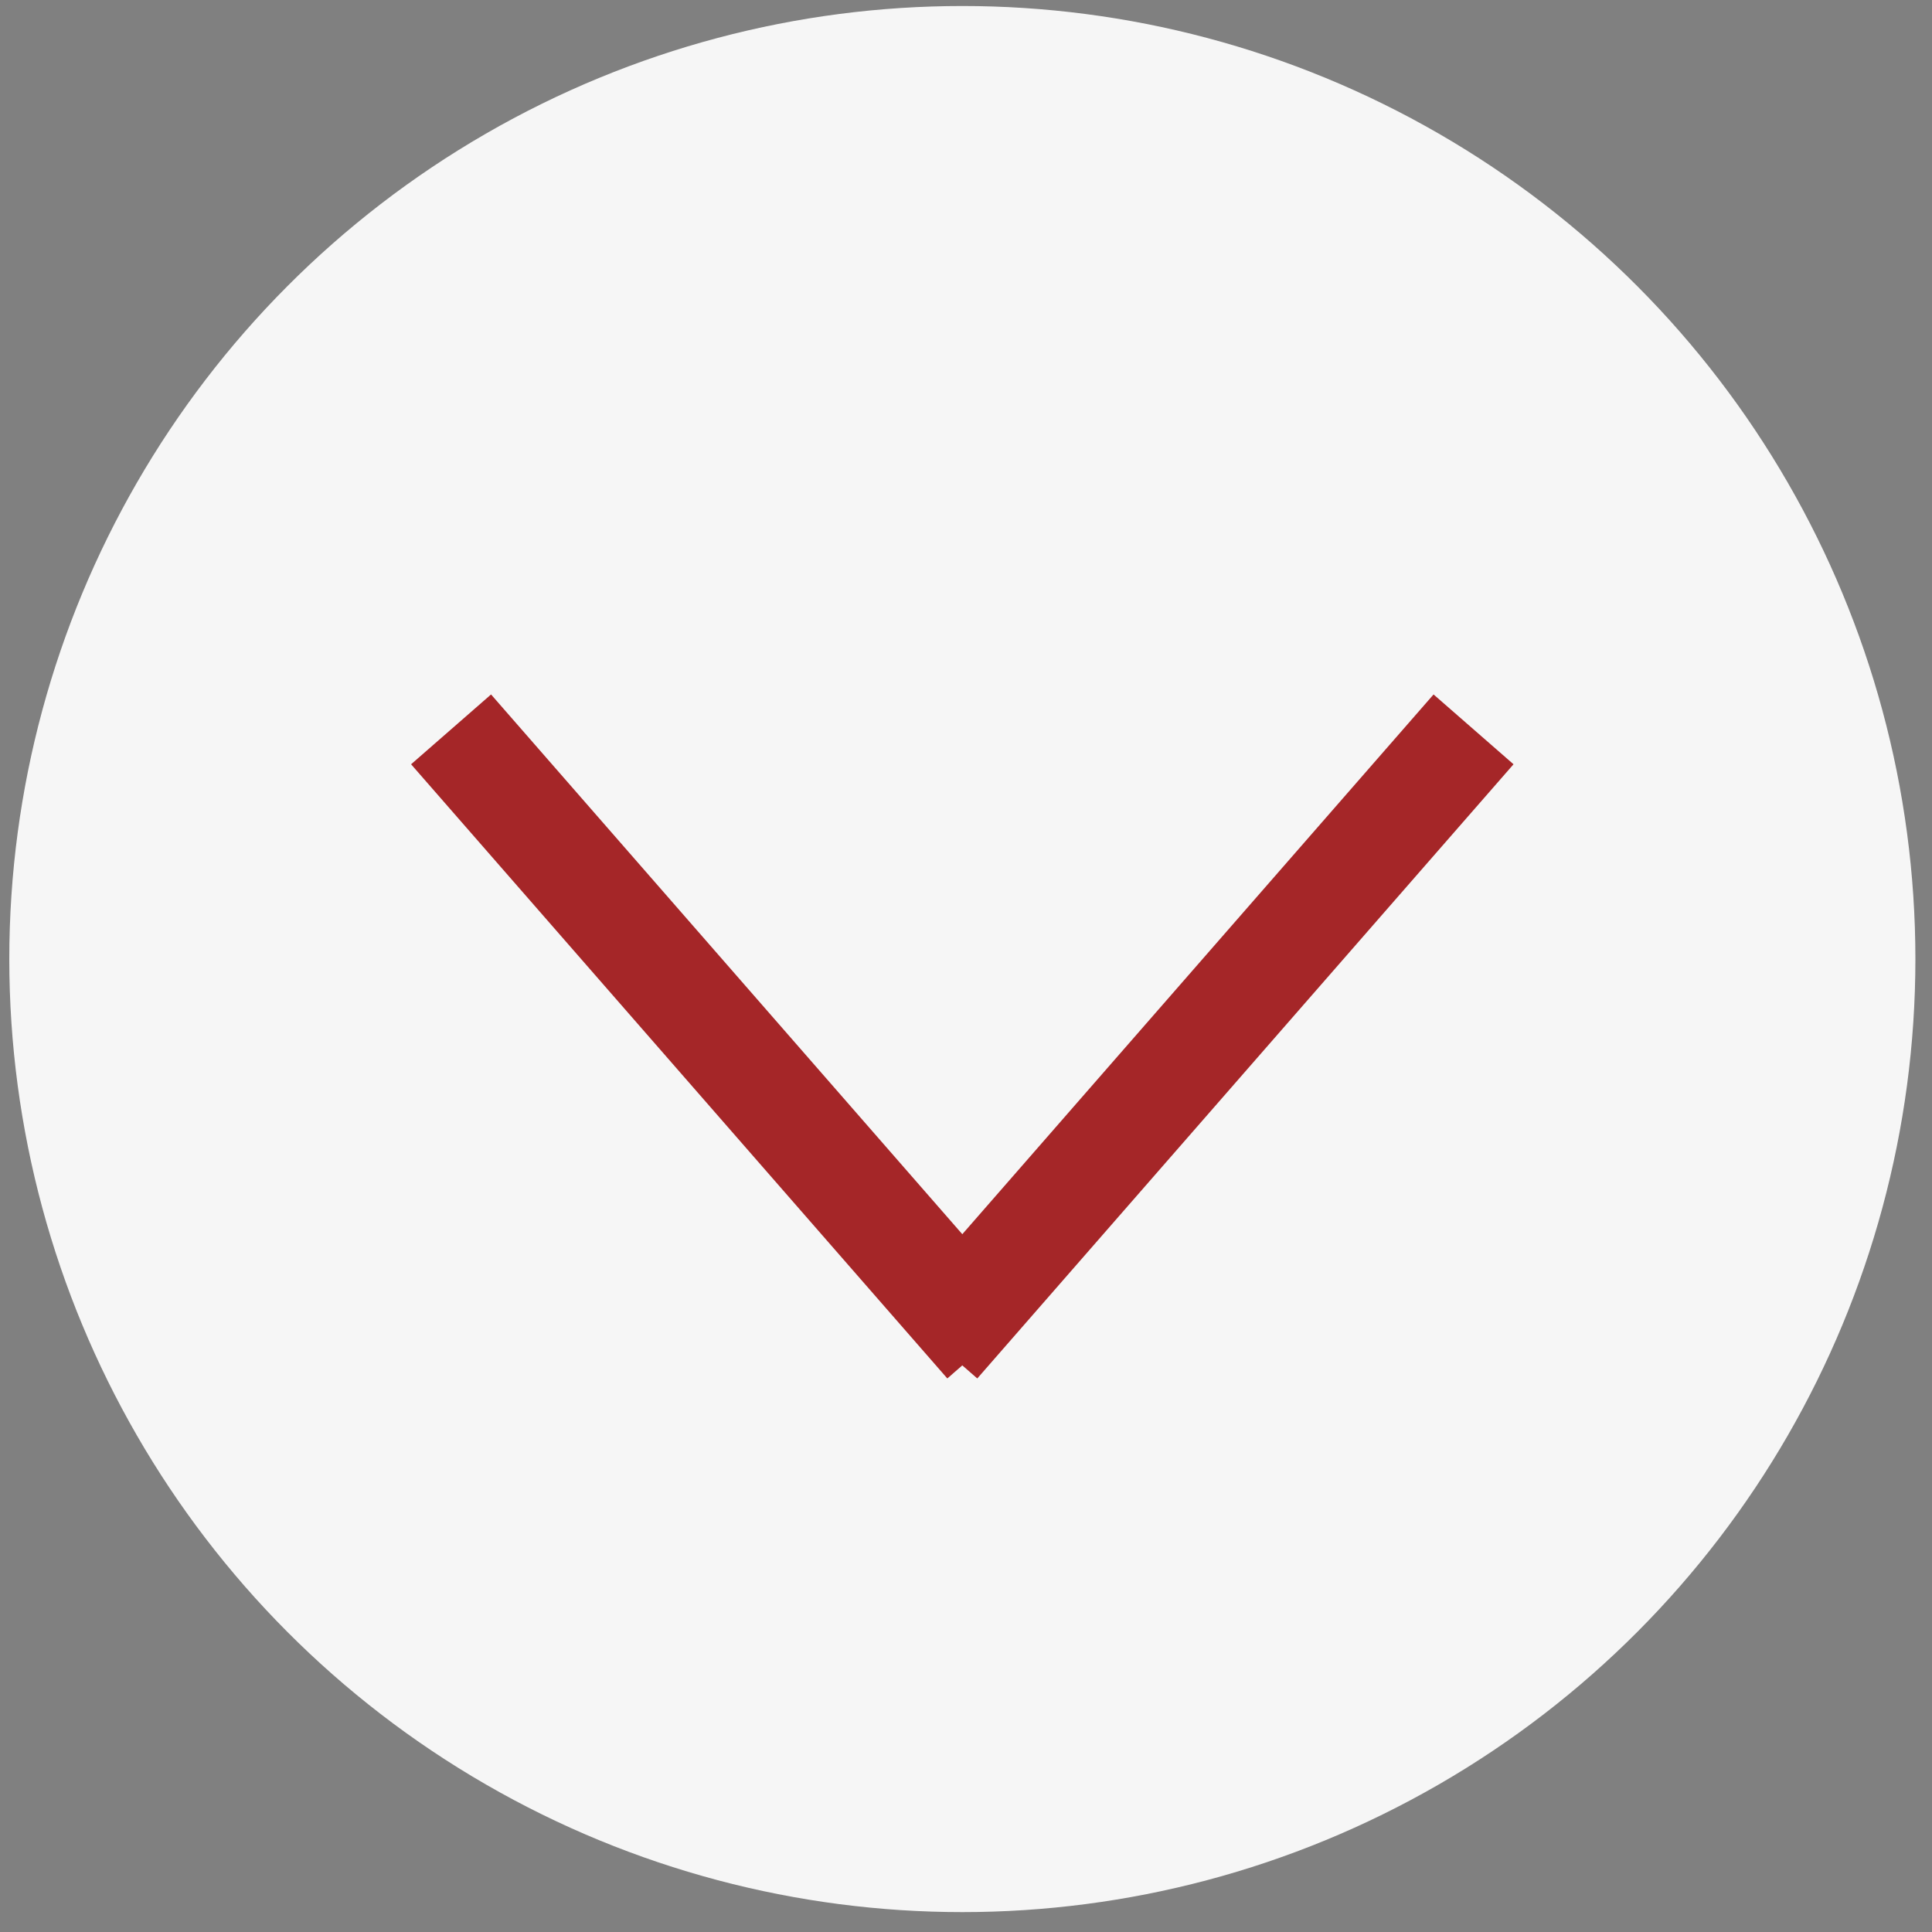 <svg width="91" height="91" viewBox="0 0 91 91" fill="none" xmlns="http://www.w3.org/2000/svg">
<rect x="0" y="0" width="91" height="91" fill="#808080" stroke="none"/>
<circle cx="45.328" cy="45.173" r="44.89" fill="#F6F6F6"/>
<path d="M21.246 34.354L46.504 63.283" stroke="#A52628" stroke-width="5"/>
<path d="M69.406 34.354L44.148 63.283" stroke="#A52628" stroke-width="5"/>
</svg>
